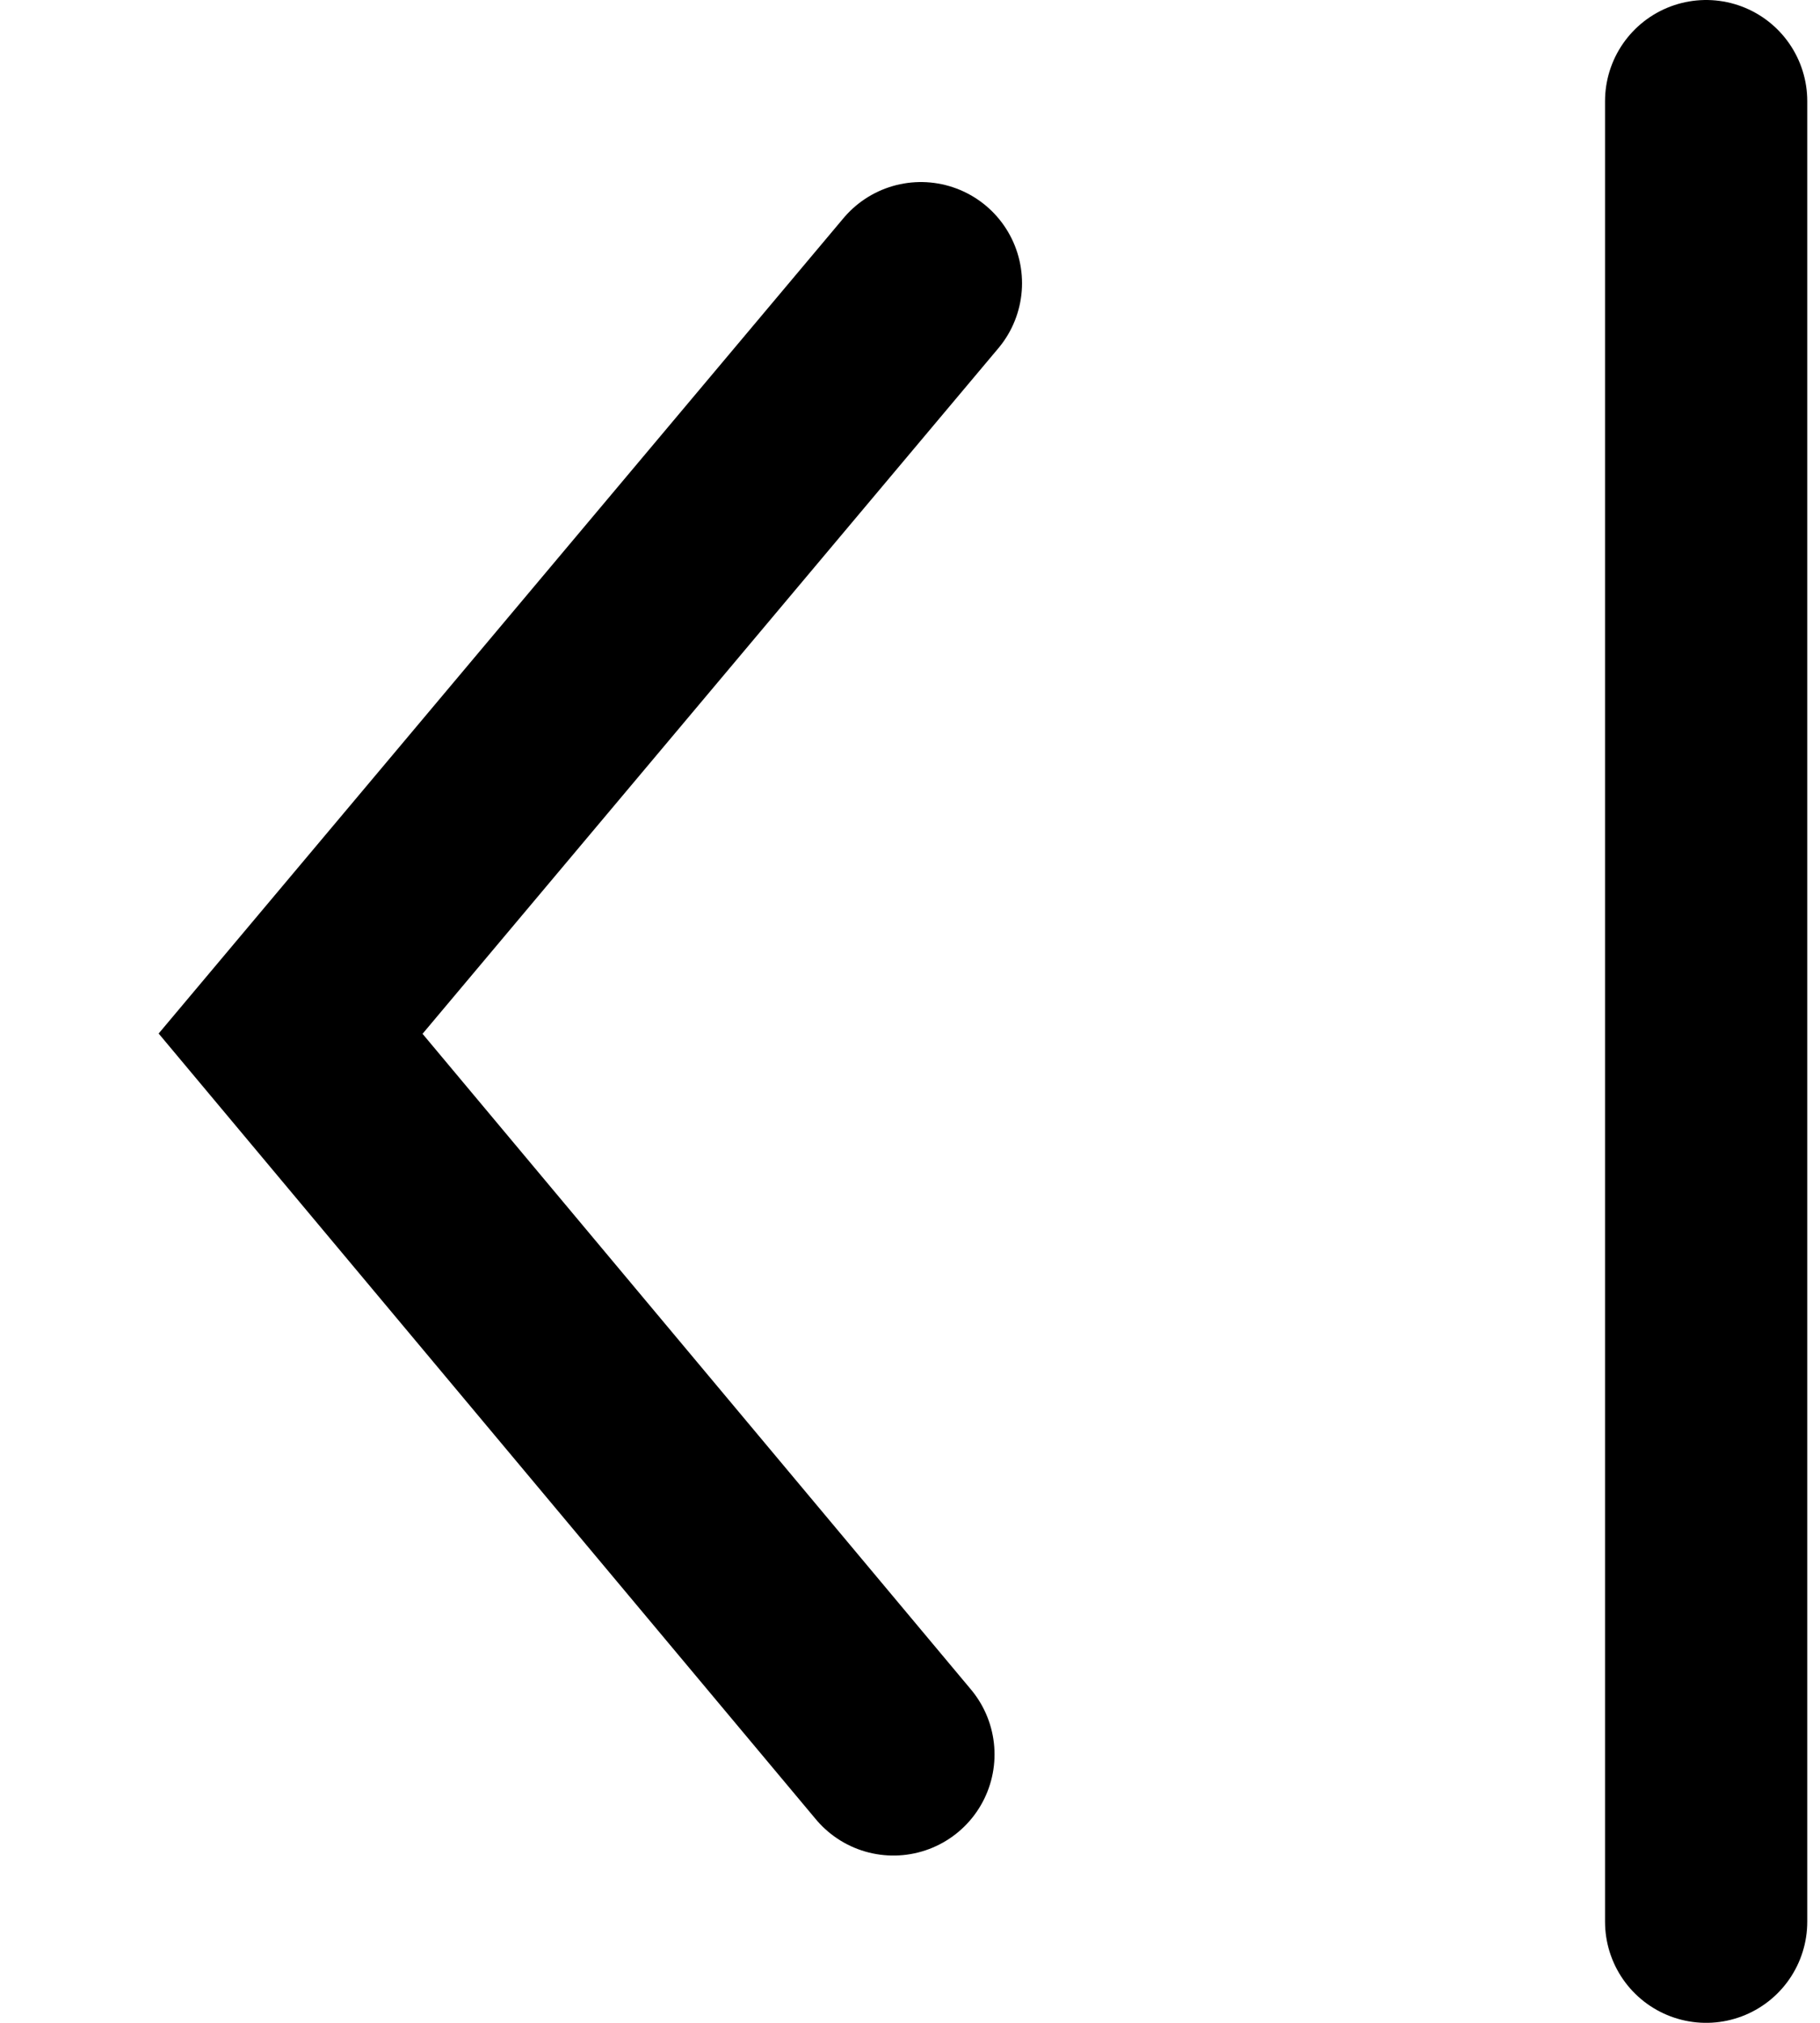 <svg width="9" height="10" viewBox="0 0 9 10" fill="none" xmlns="http://www.w3.org/2000/svg">
<path d="M8.437 0.5V9.5" stroke="black" stroke-linecap="round"/>
<path d="M4.554 1.4L1.437 5.11L4.418 8.673" stroke="black" stroke-linecap="round"/>
</svg>
